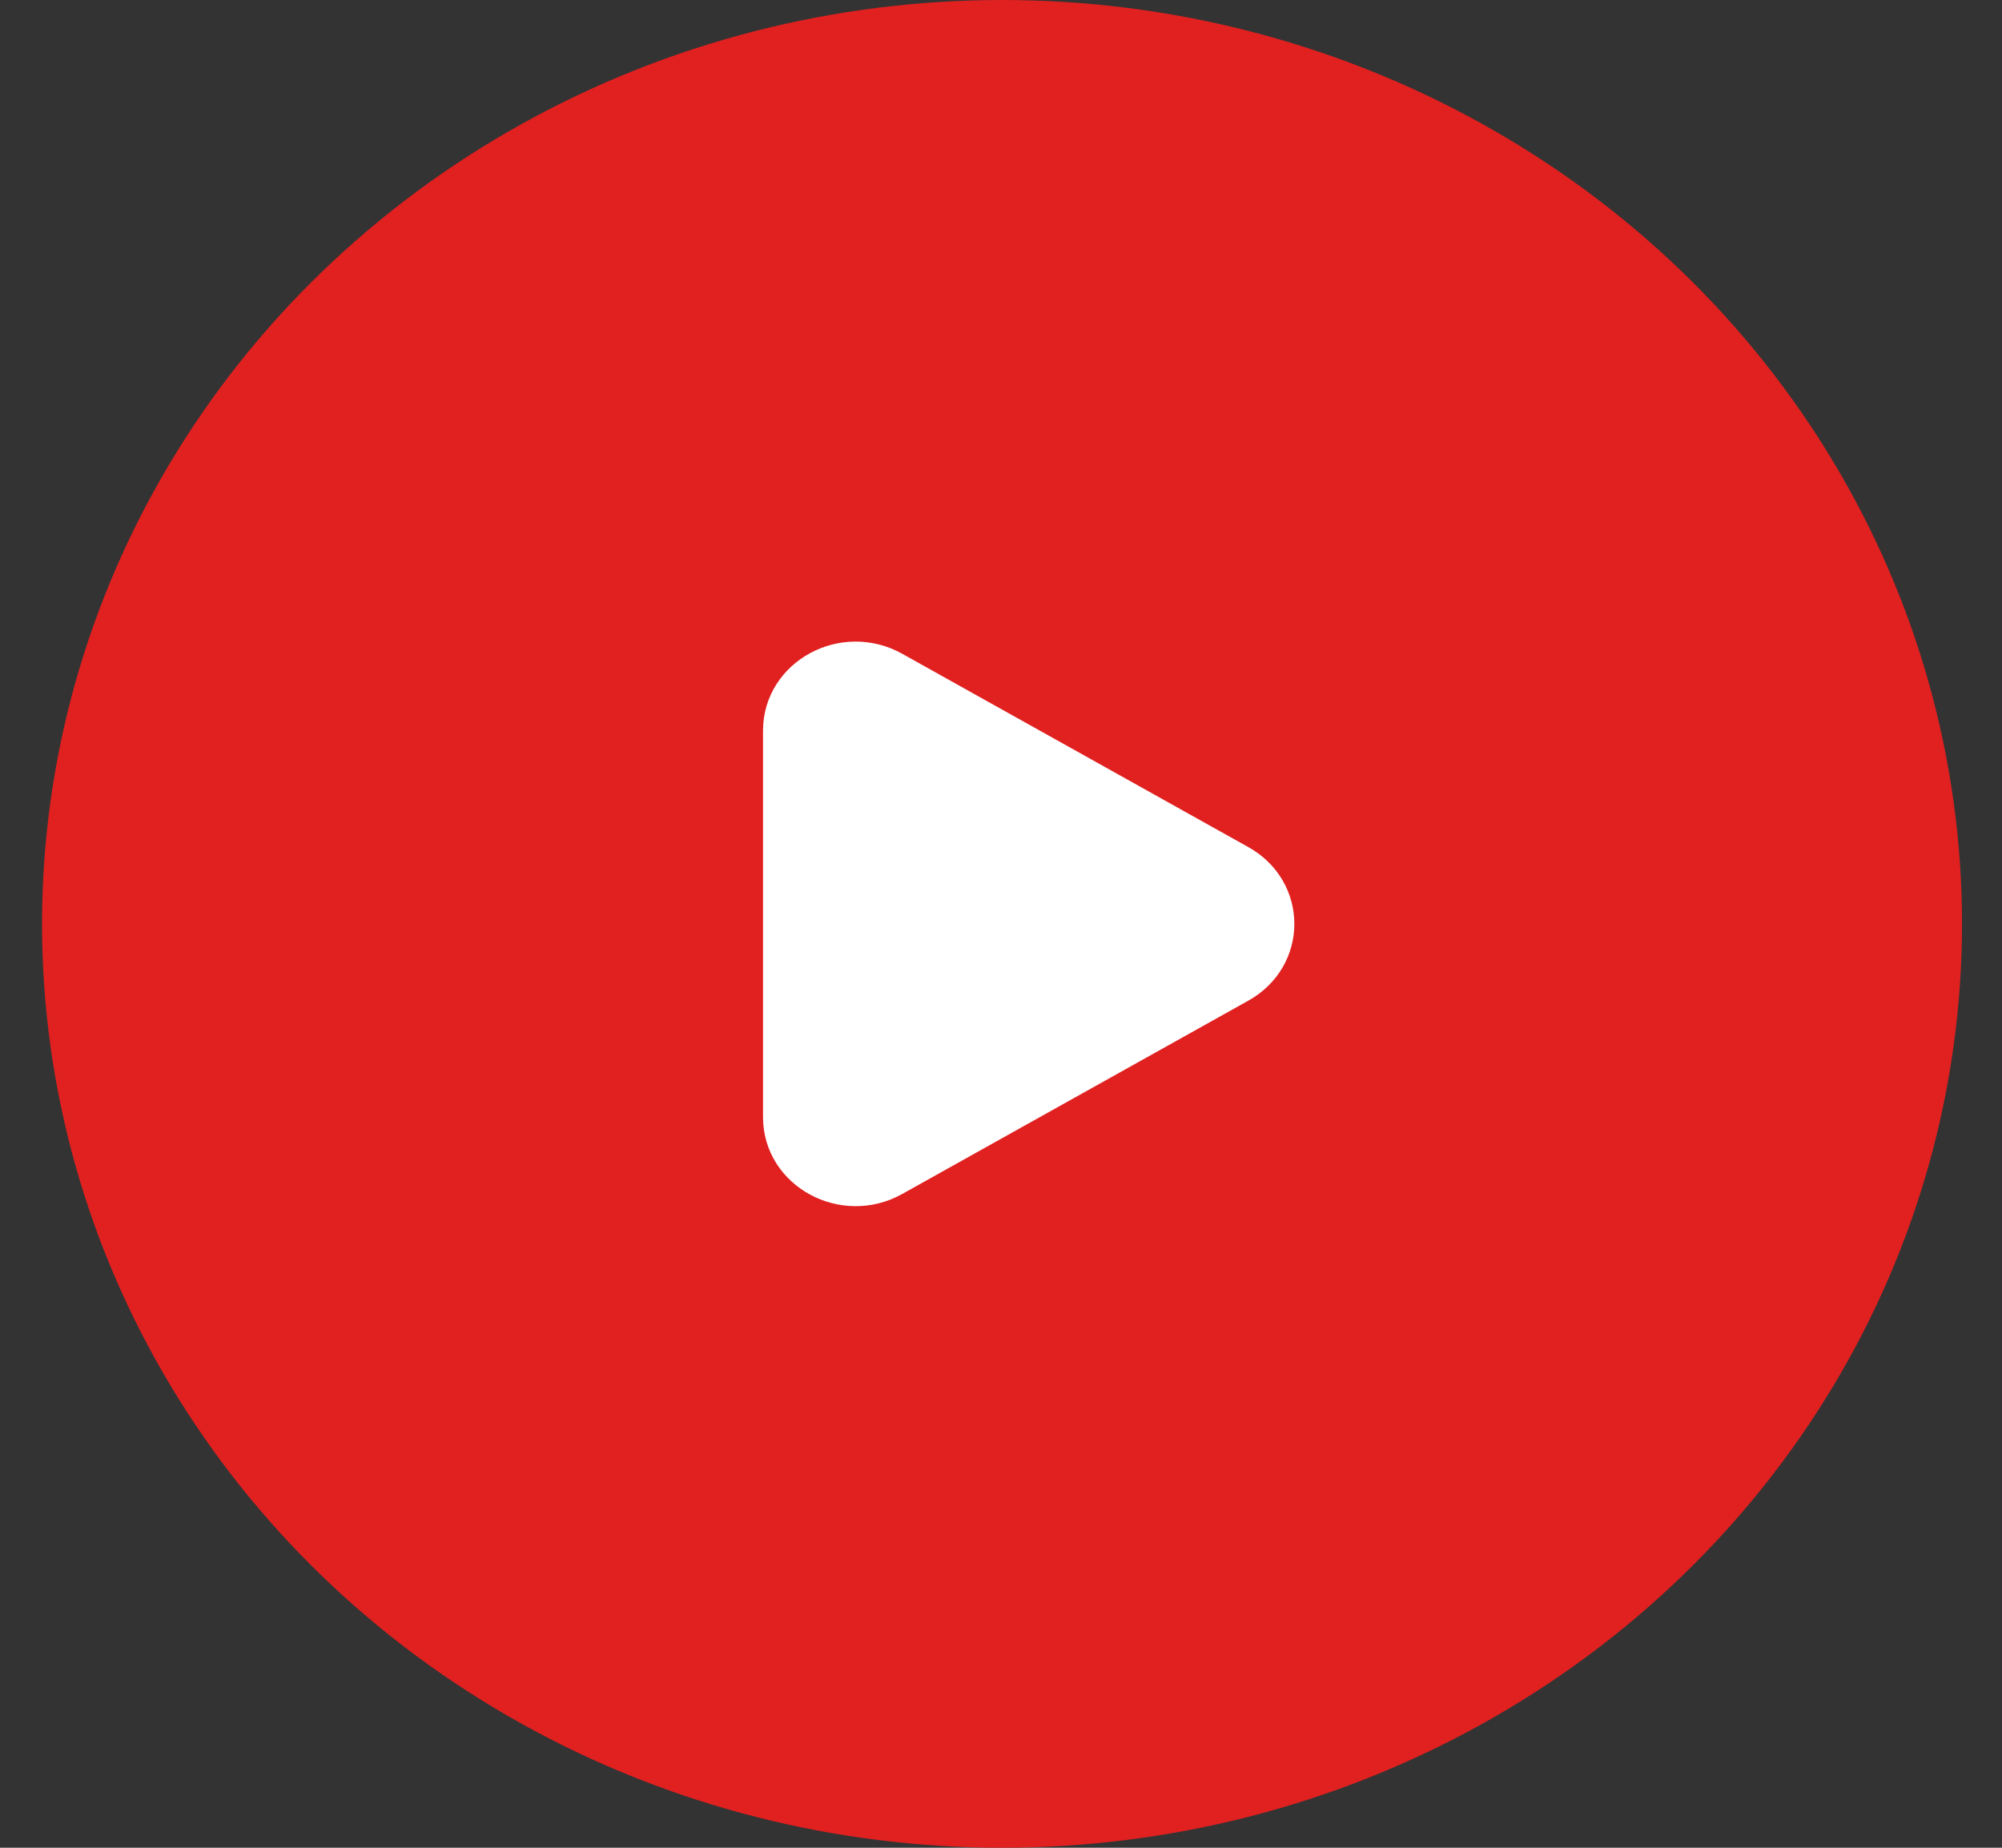 <svg width="39" height="36" viewBox="0 0 39 36" fill="none" xmlns="http://www.w3.org/2000/svg">
<rect x="0" y="0" width="39" height="36" fill="#333333" stroke="none"/>
<ellipse cx="19.52" cy="18" rx="18.701" ry="18" fill="#E12020"/>
<path fill-rule="evenodd" clip-rule="evenodd" d="M17.33 13.173L24.075 16.941C24.928 17.417 24.928 18.583 24.075 19.059L17.33 22.827C16.462 23.312 15.364 22.72 15.364 21.767V14.233C15.364 13.28 16.462 12.688 17.33 13.173Z" fill="white" stroke="white" stroke-linecap="round" stroke-linejoin="round"/>
</svg>
